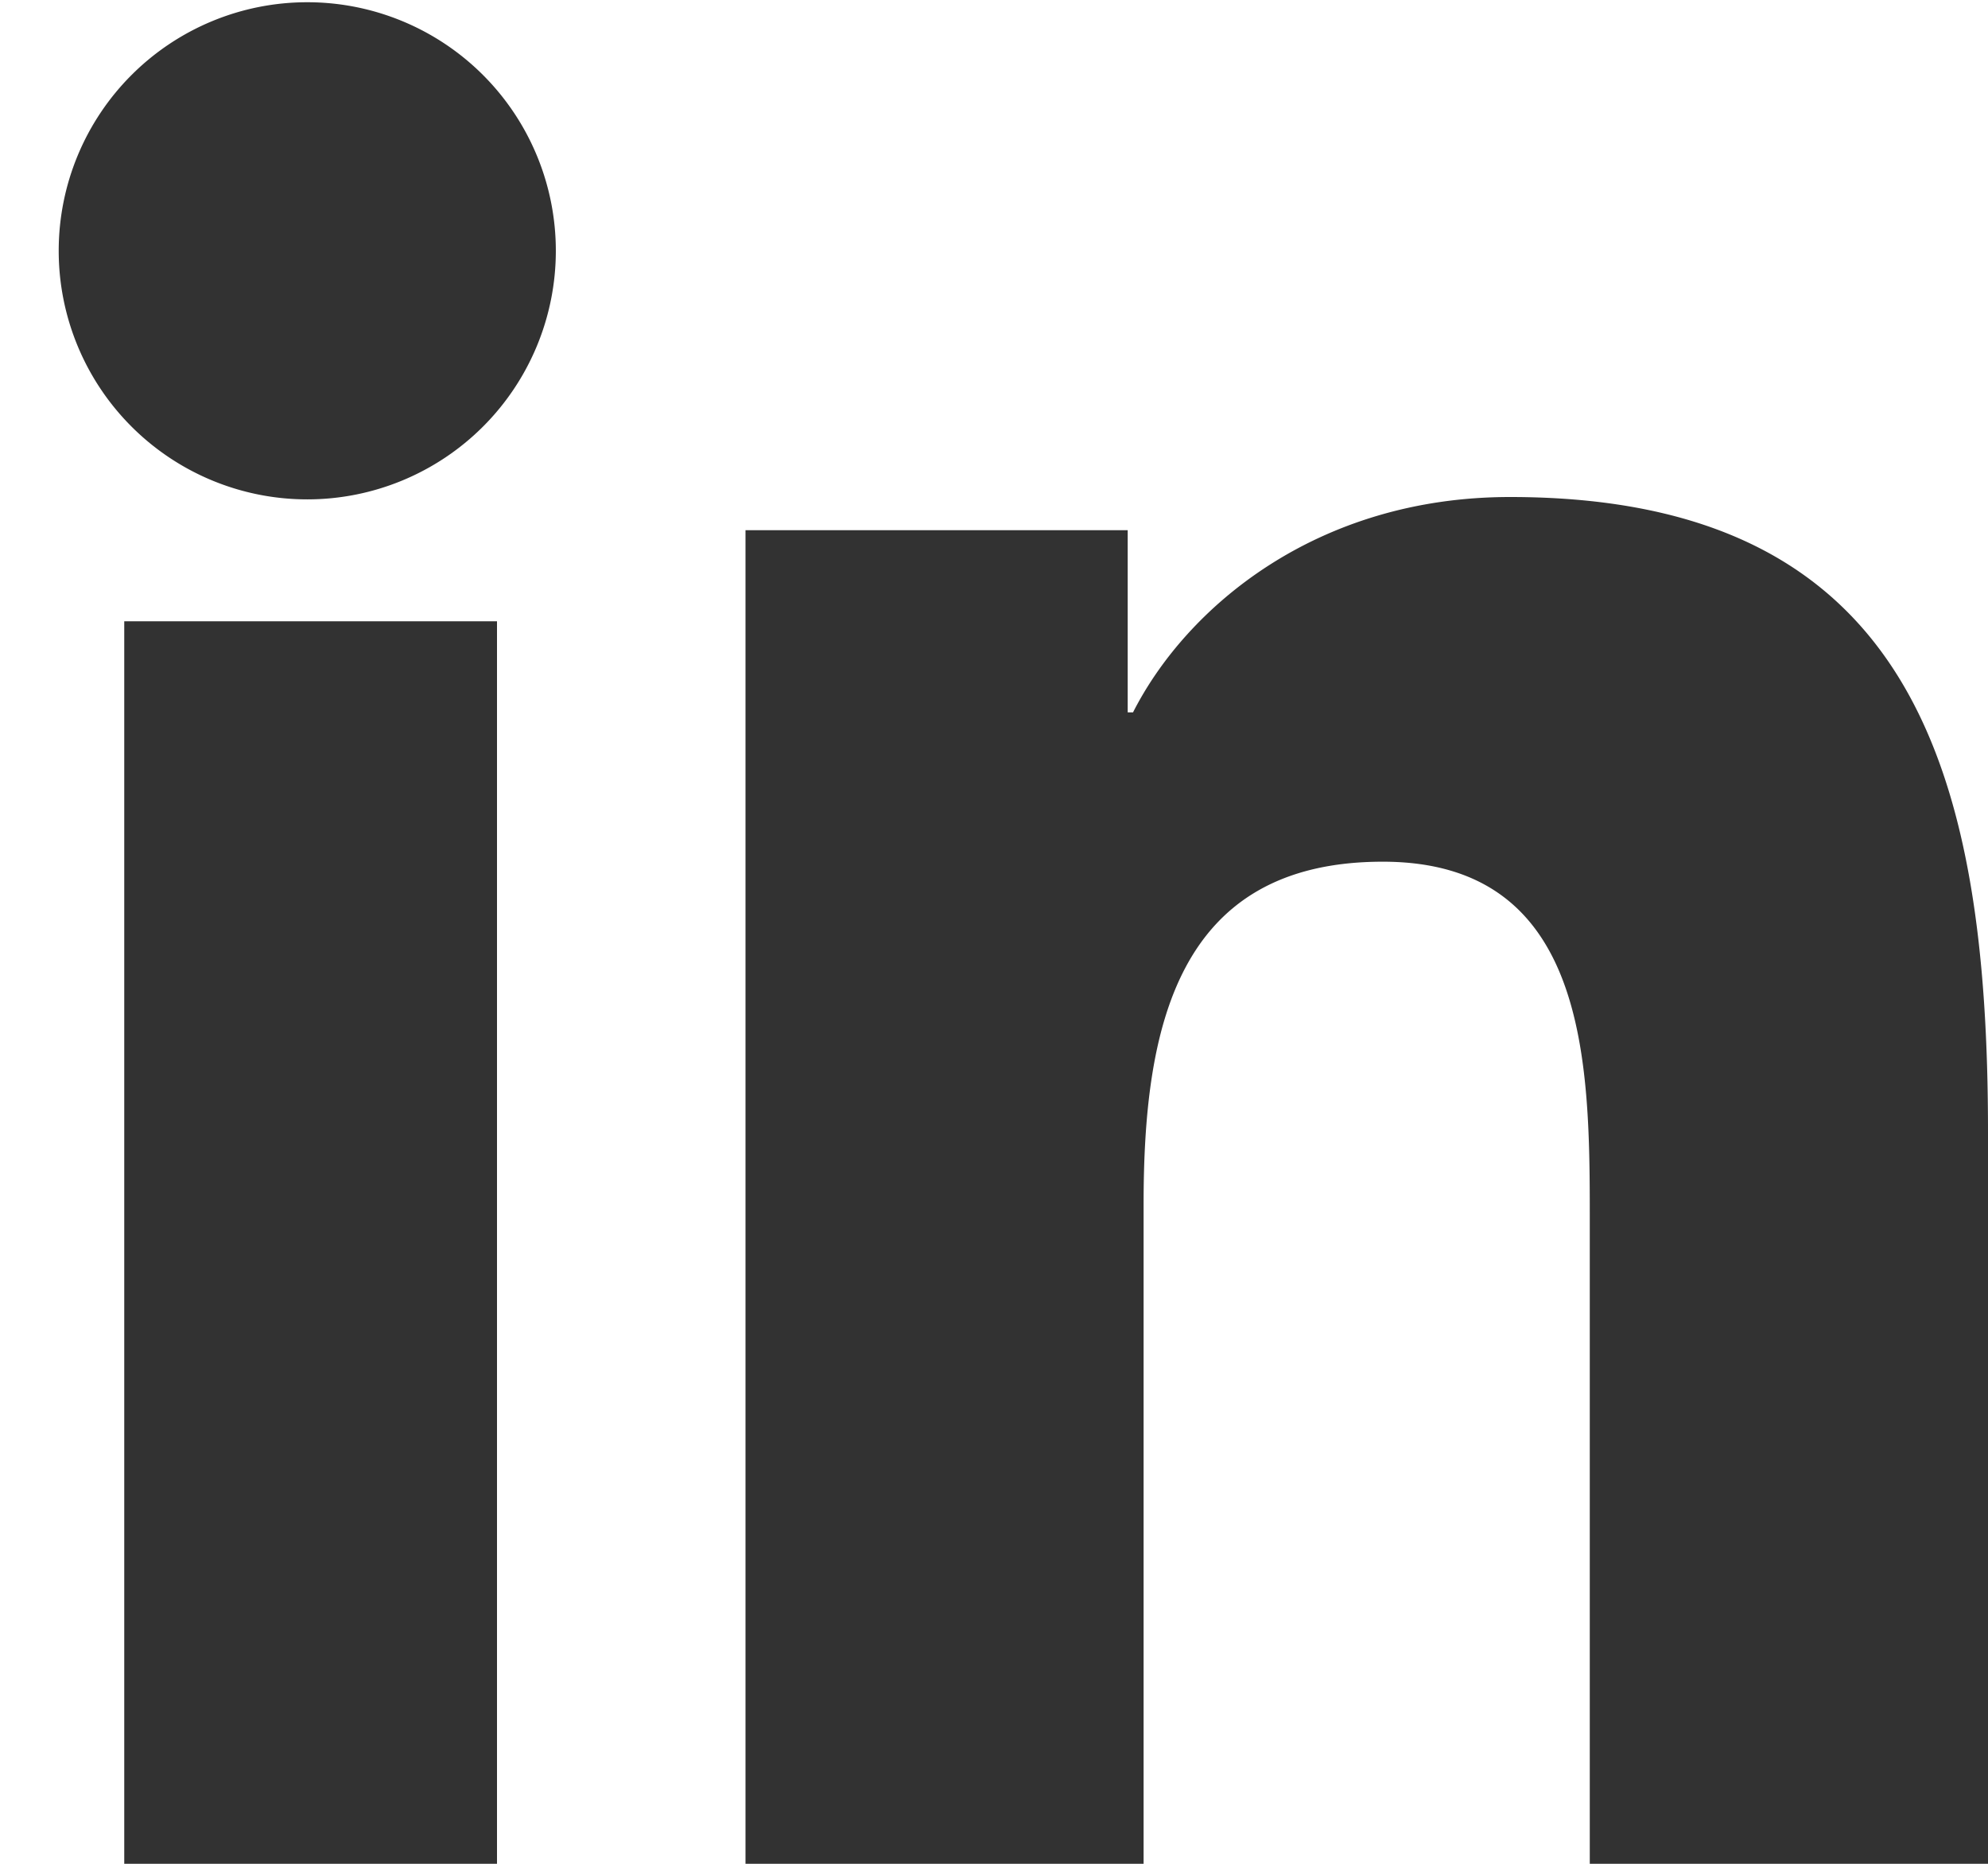 <svg xmlns="http://www.w3.org/2000/svg" width="16" height="15" viewBox="0 0 16 15">
    <g fill="#323232" fill-rule="nonzero">
        <path d="M2.473.018a2 2 0 1 0 0 4.001 2 2 0 0 0 0-4.001zM1 5h3v10H1zM12.153 4c-1.56 0-2.606.89-3.034 1.733h-.043V4.267H6V15h3.204V9.69c0-1.4.256-2.755 1.925-2.755 1.644 0 1.666 1.6 1.666 2.845V15H16V9.113C16 6.223 15.4 4 12.153 4z"/>
    </g>
</svg>
